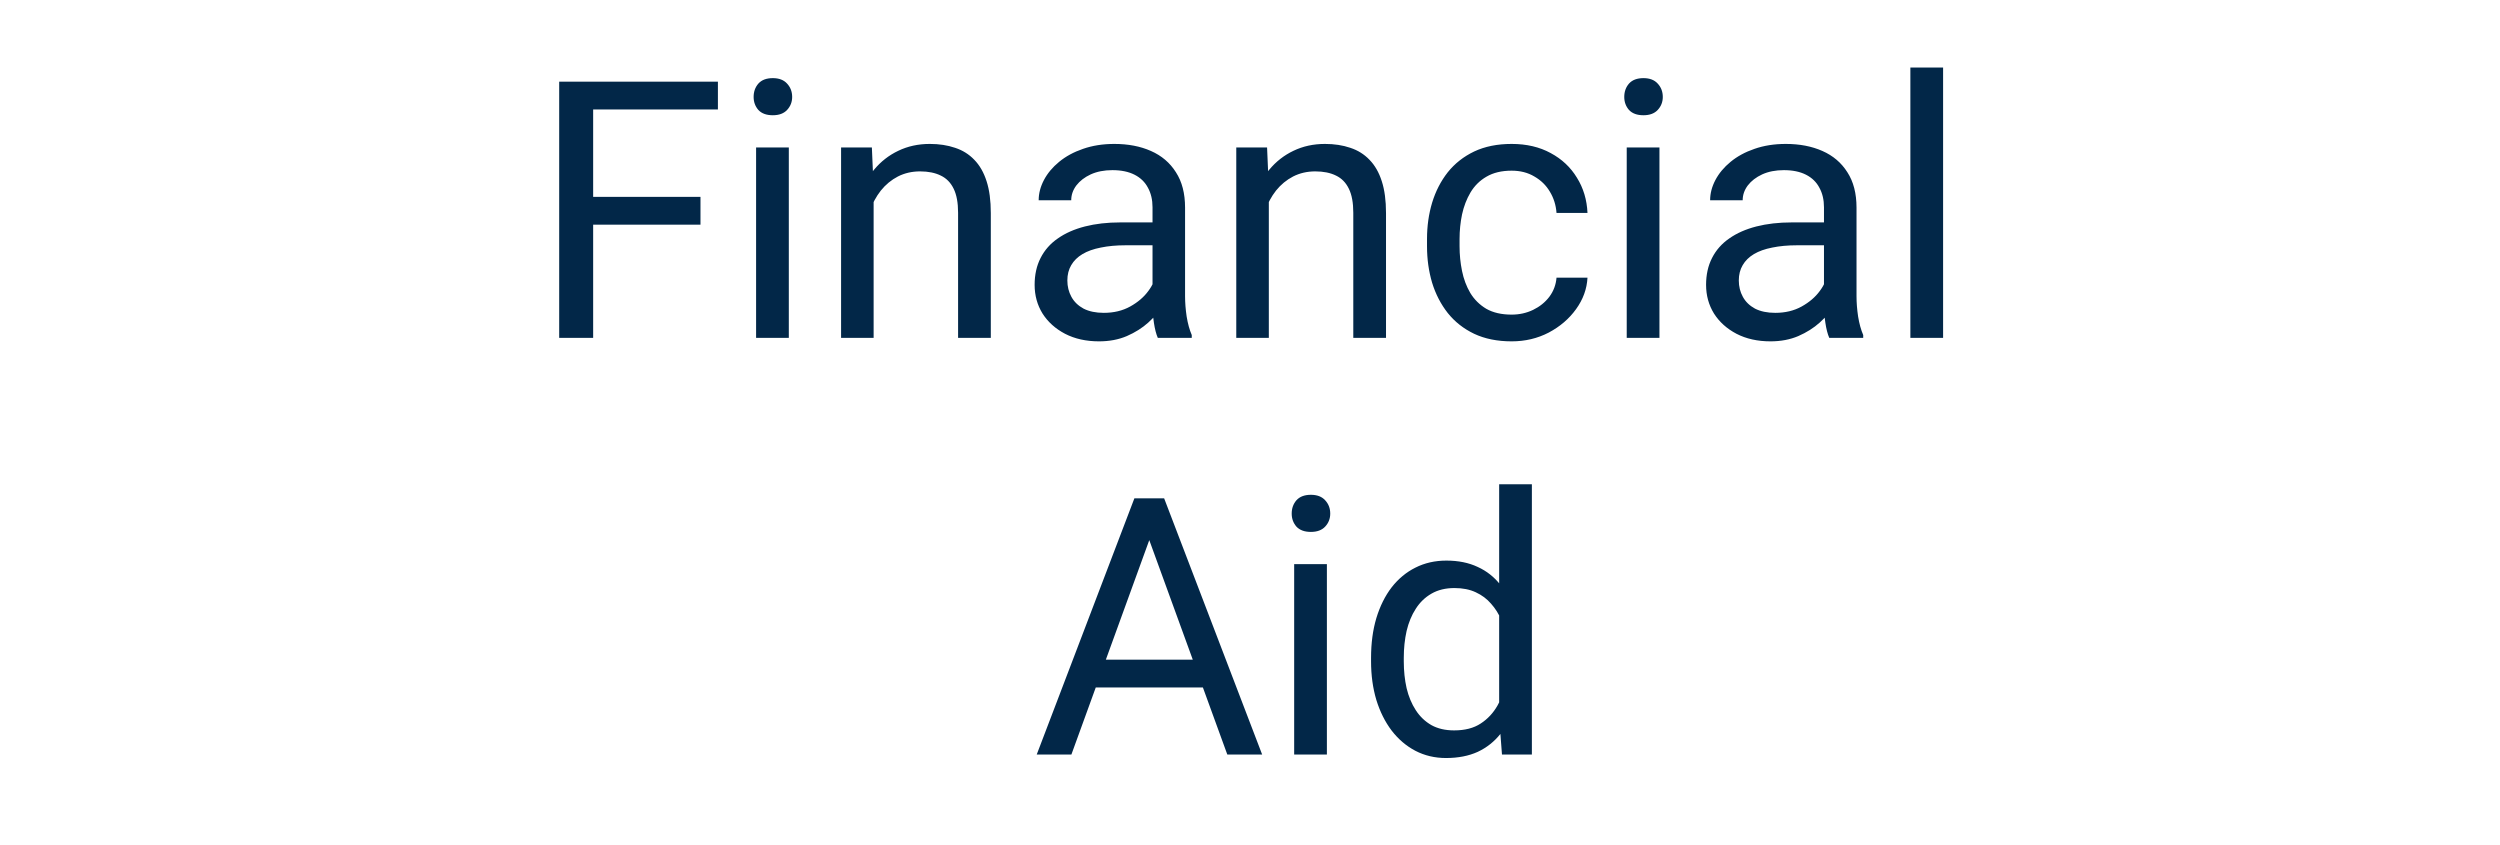 <svg xmlns="http://www.w3.org/2000/svg" width="222" height="75" viewBox="0 0 222 75" fill="none"><path d="M52.672 7.25V30H49.656V7.25H52.672ZM62.203 17.484V19.953H52.016V17.484H62.203ZM63.75 7.25V9.719H52.016V7.25H63.75ZM70.047 13.094V30H67.141V13.094H70.047ZM66.922 8.609C66.922 8.141 67.062 7.745 67.344 7.422C67.635 7.099 68.062 6.938 68.625 6.938C69.177 6.938 69.599 7.099 69.891 7.422C70.193 7.745 70.344 8.141 70.344 8.609C70.344 9.057 70.193 9.443 69.891 9.766C69.599 10.078 69.177 10.234 68.625 10.234C68.062 10.234 67.635 10.078 67.344 9.766C67.062 9.443 66.922 9.057 66.922 8.609ZM77.578 16.703V30H74.688V13.094H77.422L77.578 16.703ZM76.891 20.906L75.688 20.859C75.698 19.703 75.87 18.635 76.203 17.656C76.537 16.667 77.005 15.807 77.609 15.078C78.213 14.349 78.932 13.787 79.766 13.391C80.609 12.984 81.542 12.781 82.562 12.781C83.396 12.781 84.146 12.896 84.812 13.125C85.479 13.344 86.047 13.698 86.516 14.188C86.995 14.677 87.359 15.312 87.609 16.094C87.859 16.865 87.984 17.807 87.984 18.922V30H85.078V18.891C85.078 18.005 84.948 17.297 84.688 16.766C84.427 16.224 84.047 15.833 83.547 15.594C83.047 15.344 82.432 15.219 81.703 15.219C80.984 15.219 80.328 15.37 79.734 15.672C79.151 15.974 78.646 16.391 78.219 16.922C77.802 17.453 77.474 18.062 77.234 18.75C77.005 19.427 76.891 20.146 76.891 20.906ZM102.344 27.109V18.406C102.344 17.74 102.208 17.162 101.938 16.672C101.677 16.172 101.281 15.787 100.75 15.516C100.219 15.245 99.562 15.109 98.781 15.109C98.052 15.109 97.412 15.234 96.859 15.484C96.318 15.734 95.891 16.062 95.578 16.469C95.276 16.875 95.125 17.312 95.125 17.781H92.234C92.234 17.177 92.391 16.578 92.703 15.984C93.016 15.391 93.463 14.854 94.047 14.375C94.641 13.885 95.349 13.5 96.172 13.219C97.005 12.927 97.932 12.781 98.953 12.781C100.182 12.781 101.266 12.99 102.203 13.406C103.151 13.823 103.891 14.453 104.422 15.297C104.964 16.13 105.234 17.177 105.234 18.438V26.312C105.234 26.875 105.281 27.474 105.375 28.109C105.479 28.745 105.63 29.292 105.828 29.75V30H102.812C102.667 29.667 102.552 29.224 102.469 28.672C102.385 28.109 102.344 27.588 102.344 27.109ZM102.844 19.75L102.875 21.781H99.953C99.13 21.781 98.396 21.849 97.75 21.984C97.104 22.109 96.562 22.302 96.125 22.562C95.688 22.823 95.354 23.151 95.125 23.547C94.896 23.932 94.781 24.385 94.781 24.906C94.781 25.438 94.901 25.922 95.141 26.359C95.38 26.797 95.74 27.146 96.219 27.406C96.708 27.656 97.307 27.781 98.016 27.781C98.901 27.781 99.682 27.594 100.359 27.219C101.036 26.844 101.573 26.385 101.969 25.844C102.375 25.302 102.594 24.776 102.625 24.266L103.859 25.656C103.786 26.094 103.589 26.578 103.266 27.109C102.943 27.641 102.51 28.151 101.969 28.641C101.438 29.12 100.802 29.521 100.062 29.844C99.333 30.156 98.51 30.312 97.594 30.312C96.448 30.312 95.443 30.088 94.578 29.641C93.724 29.193 93.057 28.594 92.578 27.844C92.109 27.083 91.875 26.234 91.875 25.297C91.875 24.391 92.052 23.594 92.406 22.906C92.76 22.208 93.271 21.63 93.938 21.172C94.604 20.703 95.406 20.349 96.344 20.109C97.281 19.87 98.328 19.75 99.484 19.75H102.844ZM112.672 16.703V30H109.781V13.094H112.516L112.672 16.703ZM111.984 20.906L110.781 20.859C110.792 19.703 110.964 18.635 111.297 17.656C111.63 16.667 112.099 15.807 112.703 15.078C113.307 14.349 114.026 13.787 114.859 13.391C115.703 12.984 116.635 12.781 117.656 12.781C118.49 12.781 119.24 12.896 119.906 13.125C120.573 13.344 121.141 13.698 121.609 14.188C122.089 14.677 122.453 15.312 122.703 16.094C122.953 16.865 123.078 17.807 123.078 18.922V30H120.172V18.891C120.172 18.005 120.042 17.297 119.781 16.766C119.521 16.224 119.141 15.833 118.641 15.594C118.141 15.344 117.526 15.219 116.797 15.219C116.078 15.219 115.422 15.37 114.828 15.672C114.245 15.974 113.74 16.391 113.312 16.922C112.896 17.453 112.568 18.062 112.328 18.75C112.099 19.427 111.984 20.146 111.984 20.906ZM134.234 27.938C134.922 27.938 135.557 27.797 136.141 27.516C136.724 27.234 137.203 26.849 137.578 26.359C137.953 25.859 138.167 25.292 138.219 24.656H140.969C140.917 25.656 140.578 26.588 139.953 27.453C139.339 28.307 138.531 29 137.531 29.531C136.531 30.052 135.432 30.312 134.234 30.312C132.964 30.312 131.854 30.088 130.906 29.641C129.969 29.193 129.188 28.578 128.562 27.797C127.948 27.016 127.484 26.12 127.172 25.109C126.87 24.088 126.719 23.01 126.719 21.875V21.219C126.719 20.083 126.87 19.01 127.172 18C127.484 16.979 127.948 16.078 128.562 15.297C129.188 14.516 129.969 13.901 130.906 13.453C131.854 13.005 132.964 12.781 134.234 12.781C135.557 12.781 136.714 13.052 137.703 13.594C138.693 14.125 139.469 14.854 140.031 15.781C140.604 16.698 140.917 17.74 140.969 18.906H138.219C138.167 18.208 137.969 17.578 137.625 17.016C137.292 16.453 136.833 16.005 136.25 15.672C135.677 15.328 135.005 15.156 134.234 15.156C133.349 15.156 132.604 15.333 132 15.688C131.406 16.031 130.932 16.5 130.578 17.094C130.234 17.677 129.984 18.328 129.828 19.047C129.682 19.755 129.609 20.479 129.609 21.219V21.875C129.609 22.615 129.682 23.344 129.828 24.062C129.974 24.781 130.219 25.432 130.562 26.016C130.917 26.599 131.391 27.068 131.984 27.422C132.589 27.766 133.339 27.938 134.234 27.938ZM147.359 13.094V30H144.453V13.094H147.359ZM144.234 8.609C144.234 8.141 144.375 7.745 144.656 7.422C144.948 7.099 145.375 6.938 145.938 6.938C146.49 6.938 146.911 7.099 147.203 7.422C147.505 7.745 147.656 8.141 147.656 8.609C147.656 9.057 147.505 9.443 147.203 9.766C146.911 10.078 146.49 10.234 145.938 10.234C145.375 10.234 144.948 10.078 144.656 9.766C144.375 9.443 144.234 9.057 144.234 8.609ZM161.969 27.109V18.406C161.969 17.74 161.833 17.162 161.562 16.672C161.302 16.172 160.906 15.787 160.375 15.516C159.844 15.245 159.188 15.109 158.406 15.109C157.677 15.109 157.036 15.234 156.484 15.484C155.943 15.734 155.516 16.062 155.203 16.469C154.901 16.875 154.75 17.312 154.75 17.781H151.859C151.859 17.177 152.016 16.578 152.328 15.984C152.641 15.391 153.089 14.854 153.672 14.375C154.266 13.885 154.974 13.5 155.797 13.219C156.63 12.927 157.557 12.781 158.578 12.781C159.807 12.781 160.891 12.99 161.828 13.406C162.776 13.823 163.516 14.453 164.047 15.297C164.589 16.13 164.859 17.177 164.859 18.438V26.312C164.859 26.875 164.906 27.474 165 28.109C165.104 28.745 165.255 29.292 165.453 29.75V30H162.438C162.292 29.667 162.177 29.224 162.094 28.672C162.01 28.109 161.969 27.588 161.969 27.109ZM162.469 19.75L162.5 21.781H159.578C158.755 21.781 158.021 21.849 157.375 21.984C156.729 22.109 156.188 22.302 155.75 22.562C155.312 22.823 154.979 23.151 154.75 23.547C154.521 23.932 154.406 24.385 154.406 24.906C154.406 25.438 154.526 25.922 154.766 26.359C155.005 26.797 155.365 27.146 155.844 27.406C156.333 27.656 156.932 27.781 157.641 27.781C158.526 27.781 159.307 27.594 159.984 27.219C160.661 26.844 161.198 26.385 161.594 25.844C162 25.302 162.219 24.776 162.25 24.266L163.484 25.656C163.411 26.094 163.214 26.578 162.891 27.109C162.568 27.641 162.135 28.151 161.594 28.641C161.062 29.12 160.427 29.521 159.688 29.844C158.958 30.156 158.135 30.312 157.219 30.312C156.073 30.312 155.068 30.088 154.203 29.641C153.349 29.193 152.682 28.594 152.203 27.844C151.734 27.083 151.5 26.234 151.5 25.297C151.5 24.391 151.677 23.594 152.031 22.906C152.385 22.208 152.896 21.63 153.562 21.172C154.229 20.703 155.031 20.349 155.969 20.109C156.906 19.87 157.953 19.75 159.109 19.75H162.469ZM172.547 6V30H169.641V6H172.547ZM102.672 46.266L95.141 67H92.062L100.734 44.25H102.719L102.672 46.266ZM108.984 67L101.438 46.266L101.391 44.25H103.375L112.078 67H108.984ZM108.594 58.578V61.047H95.812V58.578H108.594ZM117.828 50.094V67H114.922V50.094H117.828ZM114.703 45.609C114.703 45.141 114.844 44.745 115.125 44.422C115.417 44.099 115.844 43.938 116.406 43.938C116.958 43.938 117.38 44.099 117.672 44.422C117.974 44.745 118.125 45.141 118.125 45.609C118.125 46.057 117.974 46.443 117.672 46.766C117.38 47.078 116.958 47.234 116.406 47.234C115.844 47.234 115.417 47.078 115.125 46.766C114.844 46.443 114.703 46.057 114.703 45.609ZM133.125 63.719V43H136.031V67H133.375L133.125 63.719ZM121.75 58.734V58.406C121.75 57.115 121.906 55.943 122.219 54.891C122.542 53.828 122.995 52.917 123.578 52.156C124.172 51.396 124.875 50.812 125.688 50.406C126.51 49.99 127.427 49.781 128.438 49.781C129.5 49.781 130.427 49.969 131.219 50.344C132.021 50.708 132.698 51.245 133.25 51.953C133.812 52.651 134.255 53.495 134.578 54.484C134.901 55.474 135.125 56.594 135.25 57.844V59.281C135.135 60.521 134.911 61.635 134.578 62.625C134.255 63.615 133.812 64.458 133.25 65.156C132.698 65.854 132.021 66.391 131.219 66.766C130.417 67.13 129.479 67.312 128.406 67.312C127.417 67.312 126.51 67.099 125.688 66.672C124.875 66.245 124.172 65.646 123.578 64.875C122.995 64.104 122.542 63.198 122.219 62.156C121.906 61.104 121.75 59.964 121.75 58.734ZM124.656 58.406V58.734C124.656 59.578 124.74 60.37 124.906 61.109C125.083 61.849 125.354 62.5 125.719 63.062C126.083 63.625 126.547 64.068 127.109 64.391C127.672 64.703 128.344 64.859 129.125 64.859C130.083 64.859 130.87 64.656 131.484 64.25C132.109 63.844 132.609 63.307 132.984 62.641C133.359 61.974 133.651 61.25 133.859 60.469V56.703C133.734 56.13 133.552 55.578 133.312 55.047C133.083 54.505 132.781 54.026 132.406 53.609C132.042 53.182 131.589 52.844 131.047 52.594C130.516 52.344 129.885 52.219 129.156 52.219C128.365 52.219 127.682 52.385 127.109 52.719C126.547 53.042 126.083 53.49 125.719 54.062C125.354 54.625 125.083 55.281 124.906 56.031C124.74 56.771 124.656 57.562 124.656 58.406Z" fill="#022748"></path></svg>